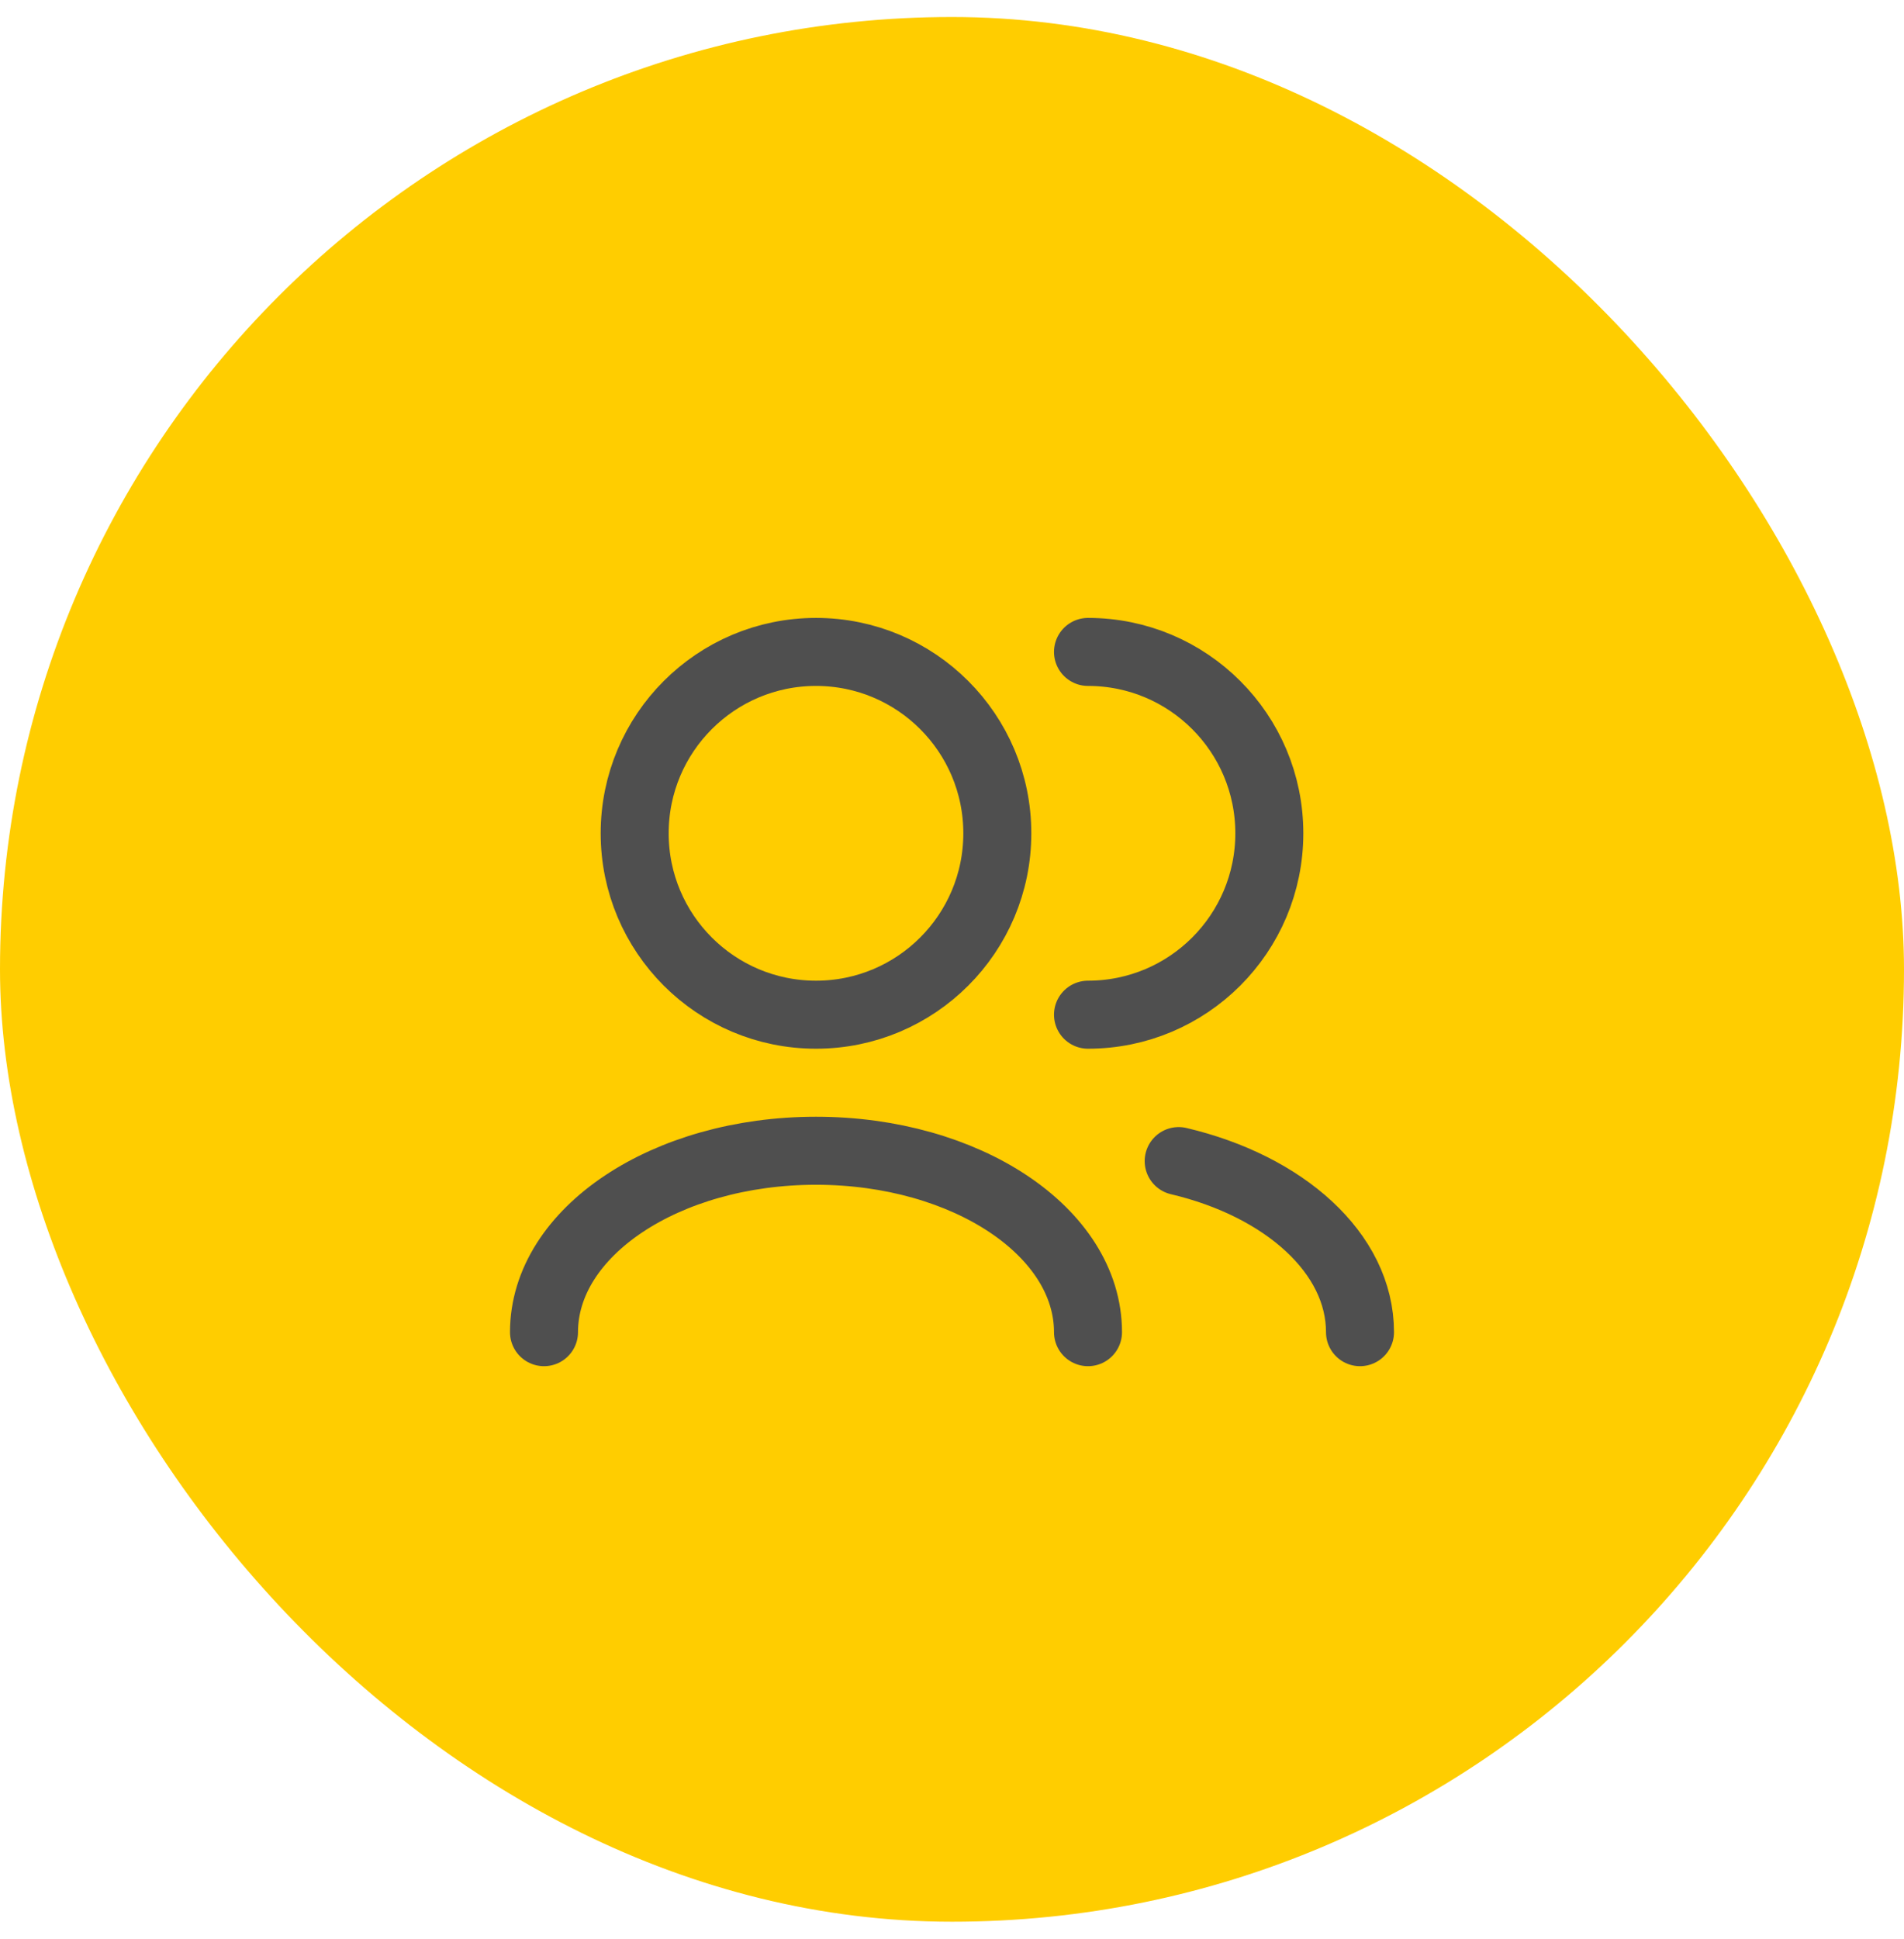 <svg width="56" height="57" viewBox="0 0 56 57" fill="none" xmlns="http://www.w3.org/2000/svg">
<rect y="0.5" width="56" height="56" rx="28" fill="#FFCD00"/>
<path d="M40 39.167C40 36.844 37.774 34.869 34.667 34.137M32 39.167C32 36.221 28.418 33.833 24 33.833C19.582 33.833 16 36.221 16 39.167M32 29.833C34.946 29.833 37.333 27.446 37.333 24.5C37.333 21.555 34.946 19.167 32 19.167M24 29.833C21.055 29.833 18.667 27.446 18.667 24.5C18.667 21.555 21.055 19.167 24 19.167C26.945 19.167 29.333 21.555 29.333 24.5C29.333 27.446 26.945 29.833 24 29.833Z" stroke="#4F4F4F" stroke-width="2" stroke-linecap="round" stroke-linejoin="round"/>
</svg>

